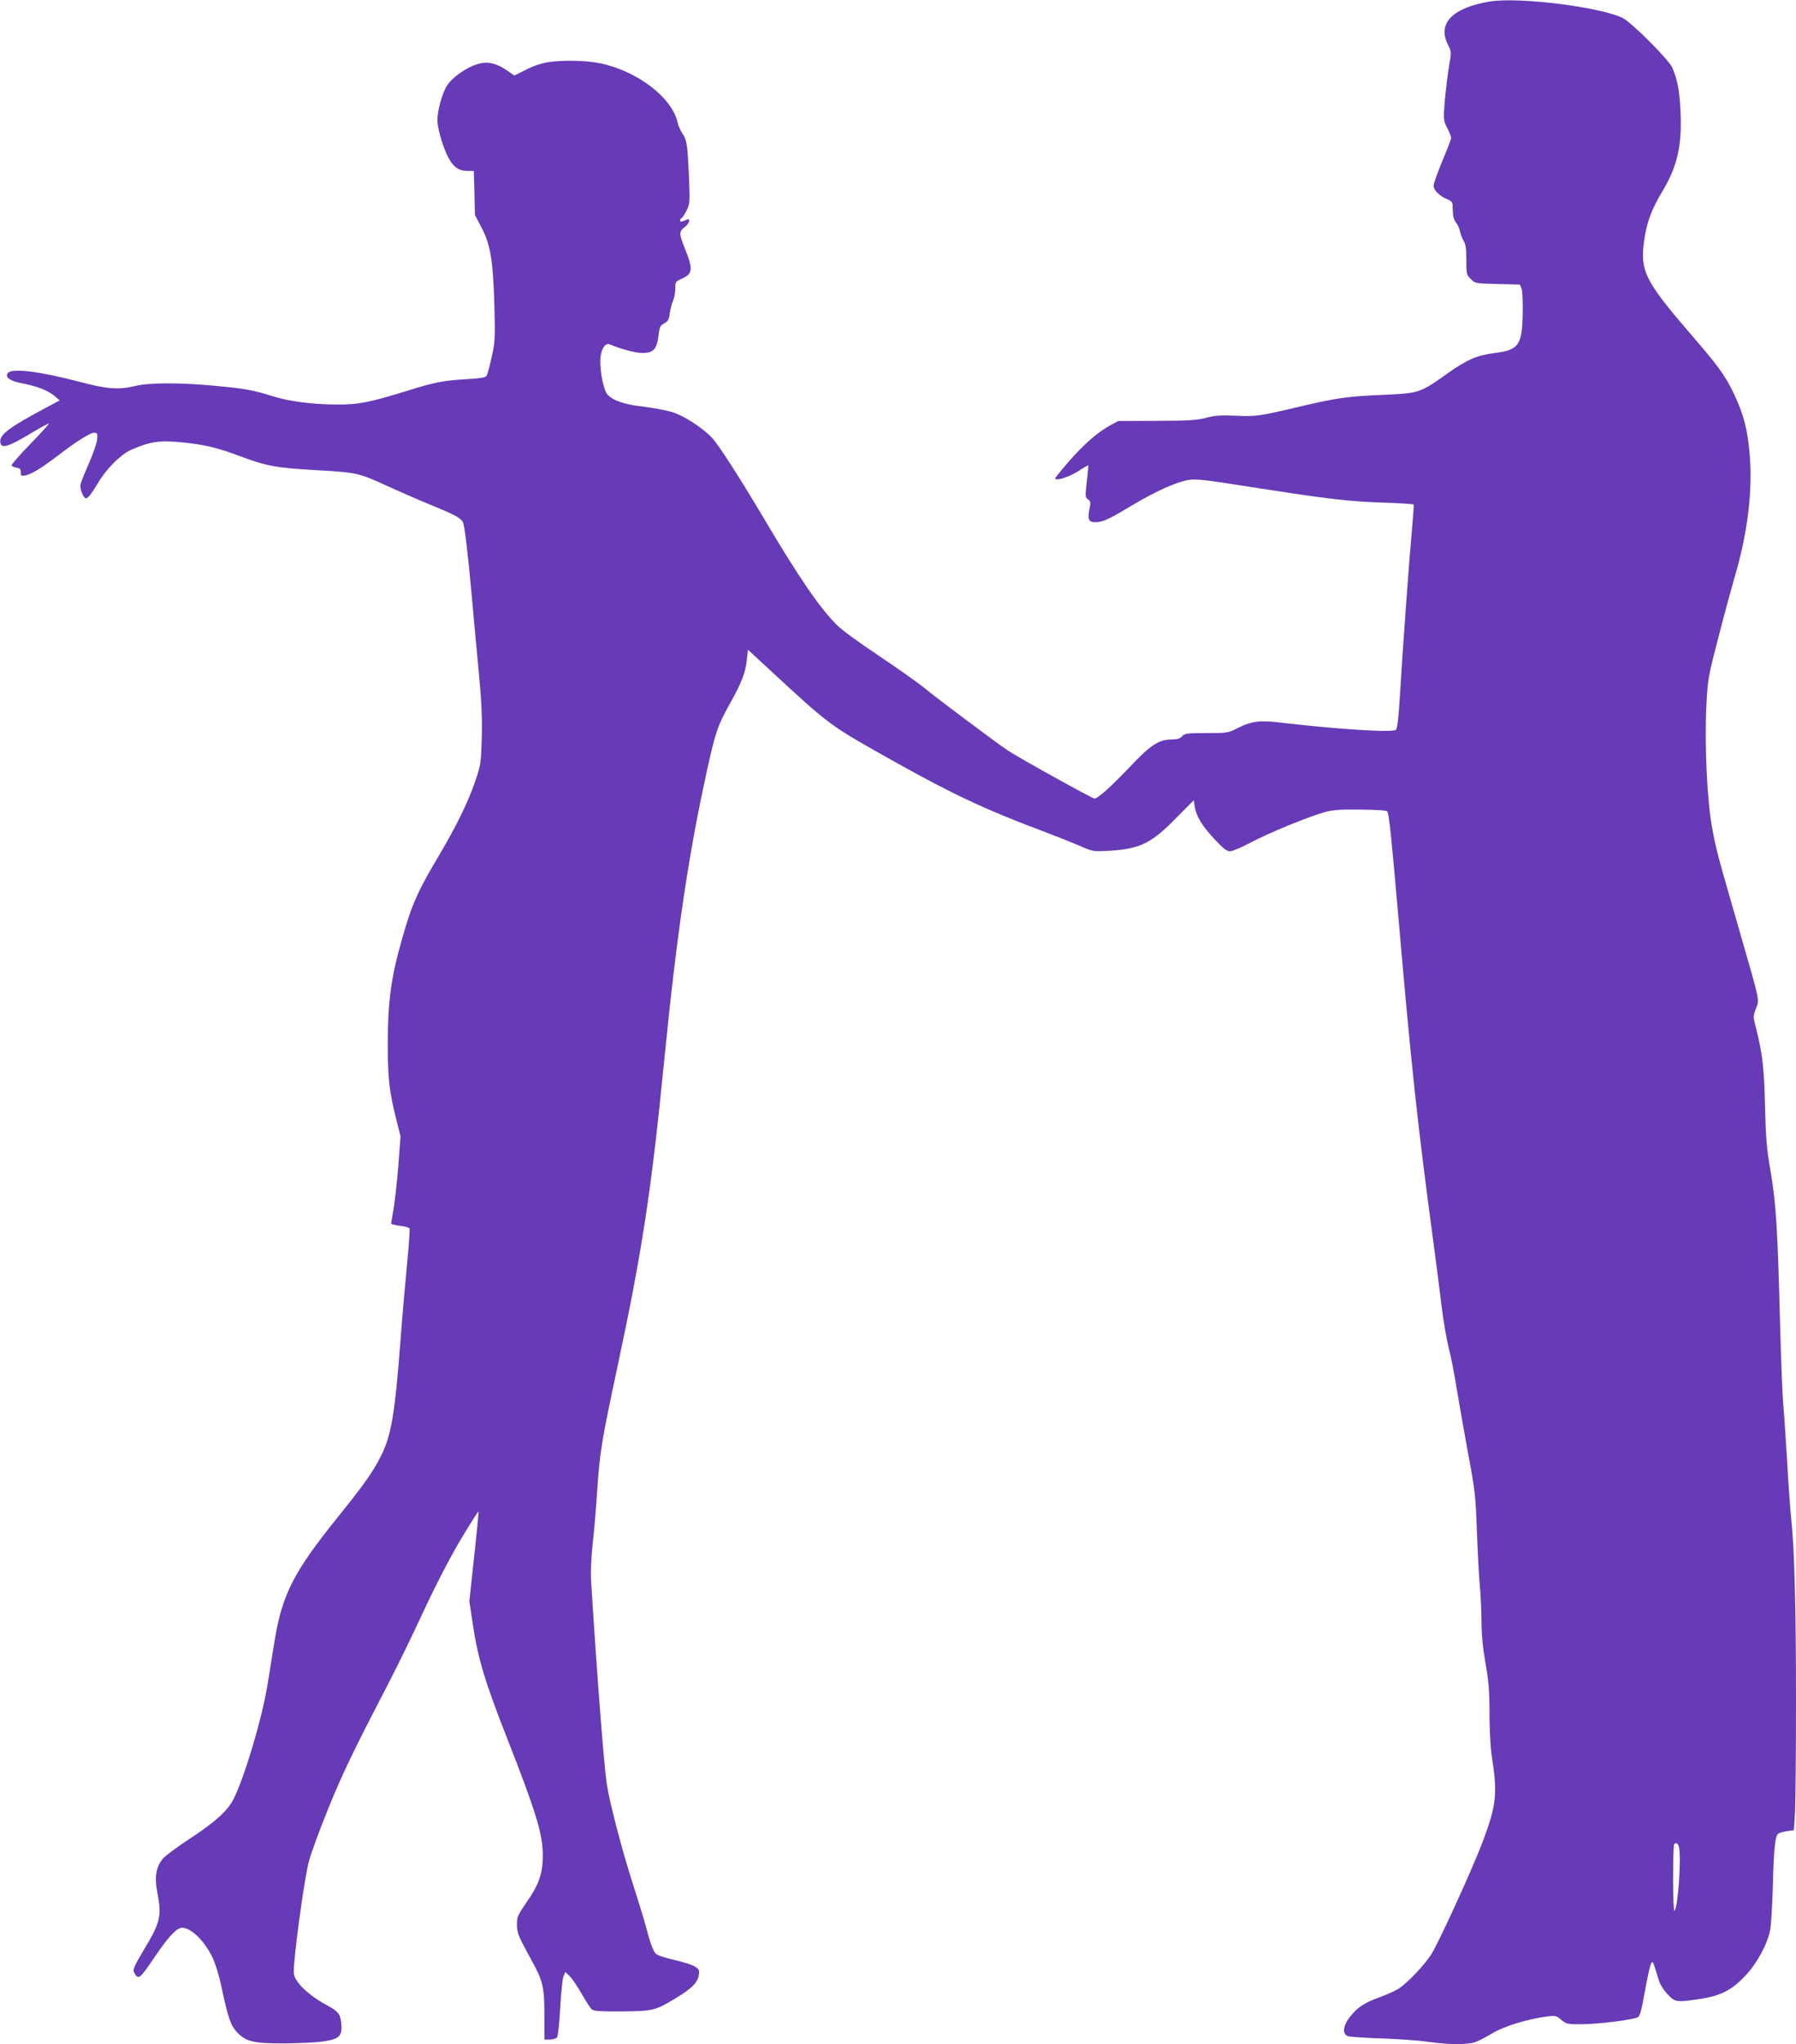 <?xml version="1.0" standalone="no"?>
<!DOCTYPE svg PUBLIC "-//W3C//DTD SVG 20010904//EN"
 "http://www.w3.org/TR/2001/REC-SVG-20010904/DTD/svg10.dtd">
<svg version="1.0" xmlns="http://www.w3.org/2000/svg"
 width="1125pt" height="1280pt" viewBox="0 0 1125 1280"
 preserveAspectRatio="xMidYMid meet">
<g transform="translate(0,1280) scale(0.1,-0.1)"
fill="#673ab7" stroke="none">
<path d="M9335 12791 c-237 -39 -333 -137 -265 -271 22 -44 22 -44 6 -139 -9
-53 -20 -149 -26 -214 -9 -116 -9 -120 15 -168 14 -26 25 -55 25 -62 0 -8 -25
-73 -55 -144 -30 -72 -55 -142 -55 -156 0 -28 38 -66 89 -86 29 -13 31 -17 31
-66 0 -37 6 -60 20 -78 11 -14 23 -40 26 -59 4 -18 14 -44 23 -58 12 -18 16
-49 16 -117 0 -88 1 -94 28 -120 27 -28 30 -28 168 -31 l140 -4 10 -26 c6 -16
9 -85 7 -162 -4 -191 -26 -221 -172 -240 -114 -14 -176 -41 -300 -129 -170
-121 -177 -123 -396 -133 -230 -10 -287 -18 -508 -69 -277 -66 -296 -68 -422
-62 -92 4 -129 2 -185 -13 -58 -15 -111 -19 -310 -19 l-240 -1 -52 -28 c-79
-43 -168 -122 -260 -228 -46 -53 -83 -99 -83 -103 0 -19 83 7 141 43 35 23 65
40 66 38 1 -1 -3 -46 -9 -100 -11 -92 -11 -99 7 -112 17 -13 18 -20 9 -64 -14
-69 -3 -85 58 -78 33 4 79 26 174 83 143 87 262 145 350 171 69 20 98 17 409
-32 499 -78 629 -94 853 -101 100 -3 184 -9 187 -12 2 -4 -3 -76 -11 -161 -18
-199 -60 -777 -75 -1035 -8 -135 -16 -204 -24 -214 -18 -19 -347 1 -708 43
-147 18 -196 12 -289 -35 -55 -28 -64 -29 -191 -29 -121 0 -136 -2 -152 -20
-13 -14 -31 -20 -64 -20 -82 0 -135 -35 -261 -169 -117 -123 -203 -201 -224
-201 -14 0 -483 260 -546 303 -82 56 -430 316 -518 388 -48 39 -179 131 -291
206 -112 74 -227 158 -256 187 -109 108 -237 294 -452 657 -172 289 -295 479
-335 520 -63 65 -178 138 -248 159 -36 11 -117 26 -180 34 -118 13 -191 38
-225 76 -22 24 -44 127 -45 206 0 69 28 121 59 108 75 -31 161 -54 206 -54 68
0 90 24 100 110 6 53 11 62 35 75 24 12 30 24 35 62 4 27 13 62 21 80 8 17 14
51 14 75 0 43 2 46 41 63 69 32 72 57 18 192 -36 89 -36 104 -1 130 29 21 41
59 15 48 -7 -3 -20 -8 -28 -11 -17 -7 -21 11 -5 21 6 4 20 25 31 48 20 39 21
51 15 202 -9 205 -13 238 -41 279 -13 19 -26 49 -30 67 -33 157 -253 325 -487
373 -88 18 -232 21 -328 6 -38 -6 -95 -25 -136 -47 l-72 -36 -45 31 c-65 46
-122 59 -181 42 -72 -20 -162 -83 -196 -136 -30 -47 -60 -156 -60 -216 0 -46
26 -141 57 -211 34 -76 71 -107 128 -107 l43 0 4 -138 3 -138 43 -82 c55 -106
71 -205 79 -492 5 -200 4 -222 -17 -315 -12 -55 -26 -107 -31 -116 -6 -13 -33
-17 -124 -23 -150 -9 -199 -18 -371 -72 -241 -74 -305 -87 -439 -87 -161 1
-301 19 -410 53 -120 38 -170 47 -364 65 -216 20 -407 19 -491 -1 -106 -26
-177 -21 -350 25 -252 66 -424 87 -450 56 -22 -26 13 -51 88 -65 91 -17 161
-44 202 -78 l34 -29 -90 -48 c-230 -123 -288 -167 -282 -214 5 -42 47 -30 180
49 66 40 121 70 124 68 2 -3 -50 -60 -116 -128 -66 -68 -119 -128 -117 -134 2
-6 16 -12 30 -14 21 -3 27 -9 27 -29 0 -23 3 -25 33 -19 34 7 104 50 199 123
115 88 202 143 226 143 23 0 24 -3 20 -44 -3 -24 -26 -90 -51 -147 -25 -57
-49 -116 -52 -130 -7 -27 17 -89 34 -89 12 0 34 28 75 96 52 89 143 179 208
208 118 51 175 60 312 47 144 -14 227 -33 377 -90 158 -59 221 -71 474 -85
256 -15 260 -16 450 -103 66 -30 184 -82 263 -114 153 -63 188 -82 202 -109
10 -19 32 -202 55 -460 8 -96 27 -296 41 -445 20 -210 25 -308 22 -440 -5
-165 -6 -173 -42 -279 -44 -129 -119 -281 -226 -462 -133 -223 -170 -306 -230
-517 -71 -248 -91 -395 -91 -670 0 -213 10 -295 56 -477 l24 -95 -14 -186 c-8
-102 -22 -223 -30 -270 -8 -46 -15 -87 -15 -90 0 -4 25 -10 55 -14 30 -3 57
-11 60 -16 3 -5 -3 -100 -14 -211 -11 -112 -30 -324 -41 -473 -36 -480 -59
-613 -124 -742 -49 -98 -107 -180 -270 -382 -277 -344 -348 -483 -396 -774
-11 -67 -31 -193 -45 -280 -35 -211 -142 -571 -212 -711 -38 -75 -115 -144
-275 -249 -80 -52 -157 -110 -171 -128 -40 -53 -50 -113 -32 -206 29 -151 21
-187 -86 -365 -57 -95 -68 -121 -60 -136 27 -51 34 -47 125 88 92 136 143 190
177 190 55 0 139 -81 189 -184 17 -34 42 -114 56 -181 43 -203 60 -251 103
-294 56 -56 105 -66 301 -65 91 1 199 6 240 13 96 15 114 33 108 108 -5 62
-19 80 -91 118 -76 41 -151 100 -182 145 -26 38 -28 45 -22 118 13 162 68 551
92 638 13 51 68 199 121 330 93 228 156 358 379 788 54 104 154 308 221 454
76 163 164 332 230 443 59 98 109 177 111 175 2 -2 -10 -129 -27 -282 l-30
-279 20 -134 c32 -220 77 -371 215 -721 182 -463 225 -604 225 -735 0 -114
-23 -183 -100 -293 -57 -83 -62 -94 -62 -142 1 -55 8 -71 90 -221 73 -131 82
-171 82 -346 l0 -153 34 0 c18 0 39 6 45 13 6 8 15 88 20 183 5 93 14 182 20
198 l12 29 28 -27 c16 -16 50 -66 76 -112 26 -46 54 -89 63 -96 11 -10 60 -13
186 -12 195 2 211 5 339 83 100 60 136 97 144 144 5 32 2 38 -26 55 -17 10
-75 29 -130 41 -57 13 -105 29 -114 39 -17 19 -37 75 -62 173 -9 35 -46 154
-81 264 -68 211 -147 513 -164 630 -18 126 -62 695 -97 1260 -4 65 0 150 10
245 9 80 21 222 27 315 16 247 28 321 125 775 156 728 214 1105 295 1925 80
805 151 1287 271 1832 50 227 65 271 138 402 76 135 101 200 109 279 l7 64
145 -134 c376 -347 361 -336 780 -571 354 -198 569 -299 909 -426 90 -34 200
-78 245 -97 80 -36 83 -36 181 -31 196 11 268 46 431 214 l102 103 6 -42 c9
-59 49 -124 128 -207 49 -53 73 -71 93 -71 14 0 72 24 128 54 114 61 369 165
468 192 49 13 101 17 223 15 101 -1 162 -5 166 -12 11 -17 27 -173 70 -669 80
-925 119 -1286 215 -2000 19 -140 43 -330 54 -421 11 -91 31 -211 45 -267 15
-55 37 -170 50 -254 14 -84 46 -265 71 -403 44 -233 48 -266 56 -490 5 -132
13 -285 18 -340 6 -55 10 -156 11 -225 0 -87 8 -167 25 -264 20 -114 25 -172
25 -313 0 -101 6 -212 14 -266 37 -237 30 -306 -54 -532 -66 -175 -280 -643
-326 -714 -48 -73 -158 -187 -209 -216 -22 -13 -74 -36 -115 -51 -93 -33 -139
-64 -184 -122 -44 -55 -49 -108 -13 -121 12 -4 108 -11 212 -14 105 -4 237
-13 295 -22 129 -18 243 -18 292 -1 21 8 70 33 109 57 72 43 223 89 345 104
45 6 54 4 84 -22 33 -27 38 -28 135 -27 103 1 316 28 345 44 12 6 24 50 43
160 15 84 32 161 38 173 13 22 9 29 50 -103 8 -25 31 -63 55 -87 47 -50 56
-51 202 -29 129 19 201 56 285 146 72 76 137 195 155 285 6 28 13 151 17 275
6 240 14 317 35 330 7 5 32 11 55 15 l42 6 6 97 c4 53 7 376 7 717 0 593 -10
951 -30 1135 -5 47 -17 206 -25 354 -9 148 -20 312 -25 365 -5 53 -14 283 -20
511 -15 581 -25 746 -59 945 -25 143 -30 208 -35 405 -5 237 -16 333 -56 491
-19 73 -19 77 -1 124 22 59 28 32 -101 480 -143 495 -146 505 -174 655 -31
169 -48 525 -35 771 8 156 12 176 75 419 36 140 82 309 101 375 81 272 114
537 95 768 -13 159 -39 256 -100 384 -57 117 -95 169 -278 381 -281 327 -311
389 -282 583 16 109 45 188 113 301 95 159 125 292 113 513 -6 120 -19 185
-50 260 -21 50 -254 283 -311 312 -137 69 -650 133 -830 104z m1181 -11553
c17 -55 -4 -377 -27 -402 -5 -6 -9 81 -9 200 0 116 3 214 7 217 12 13 22 7 29
-15z"/>
</g>
</svg>
